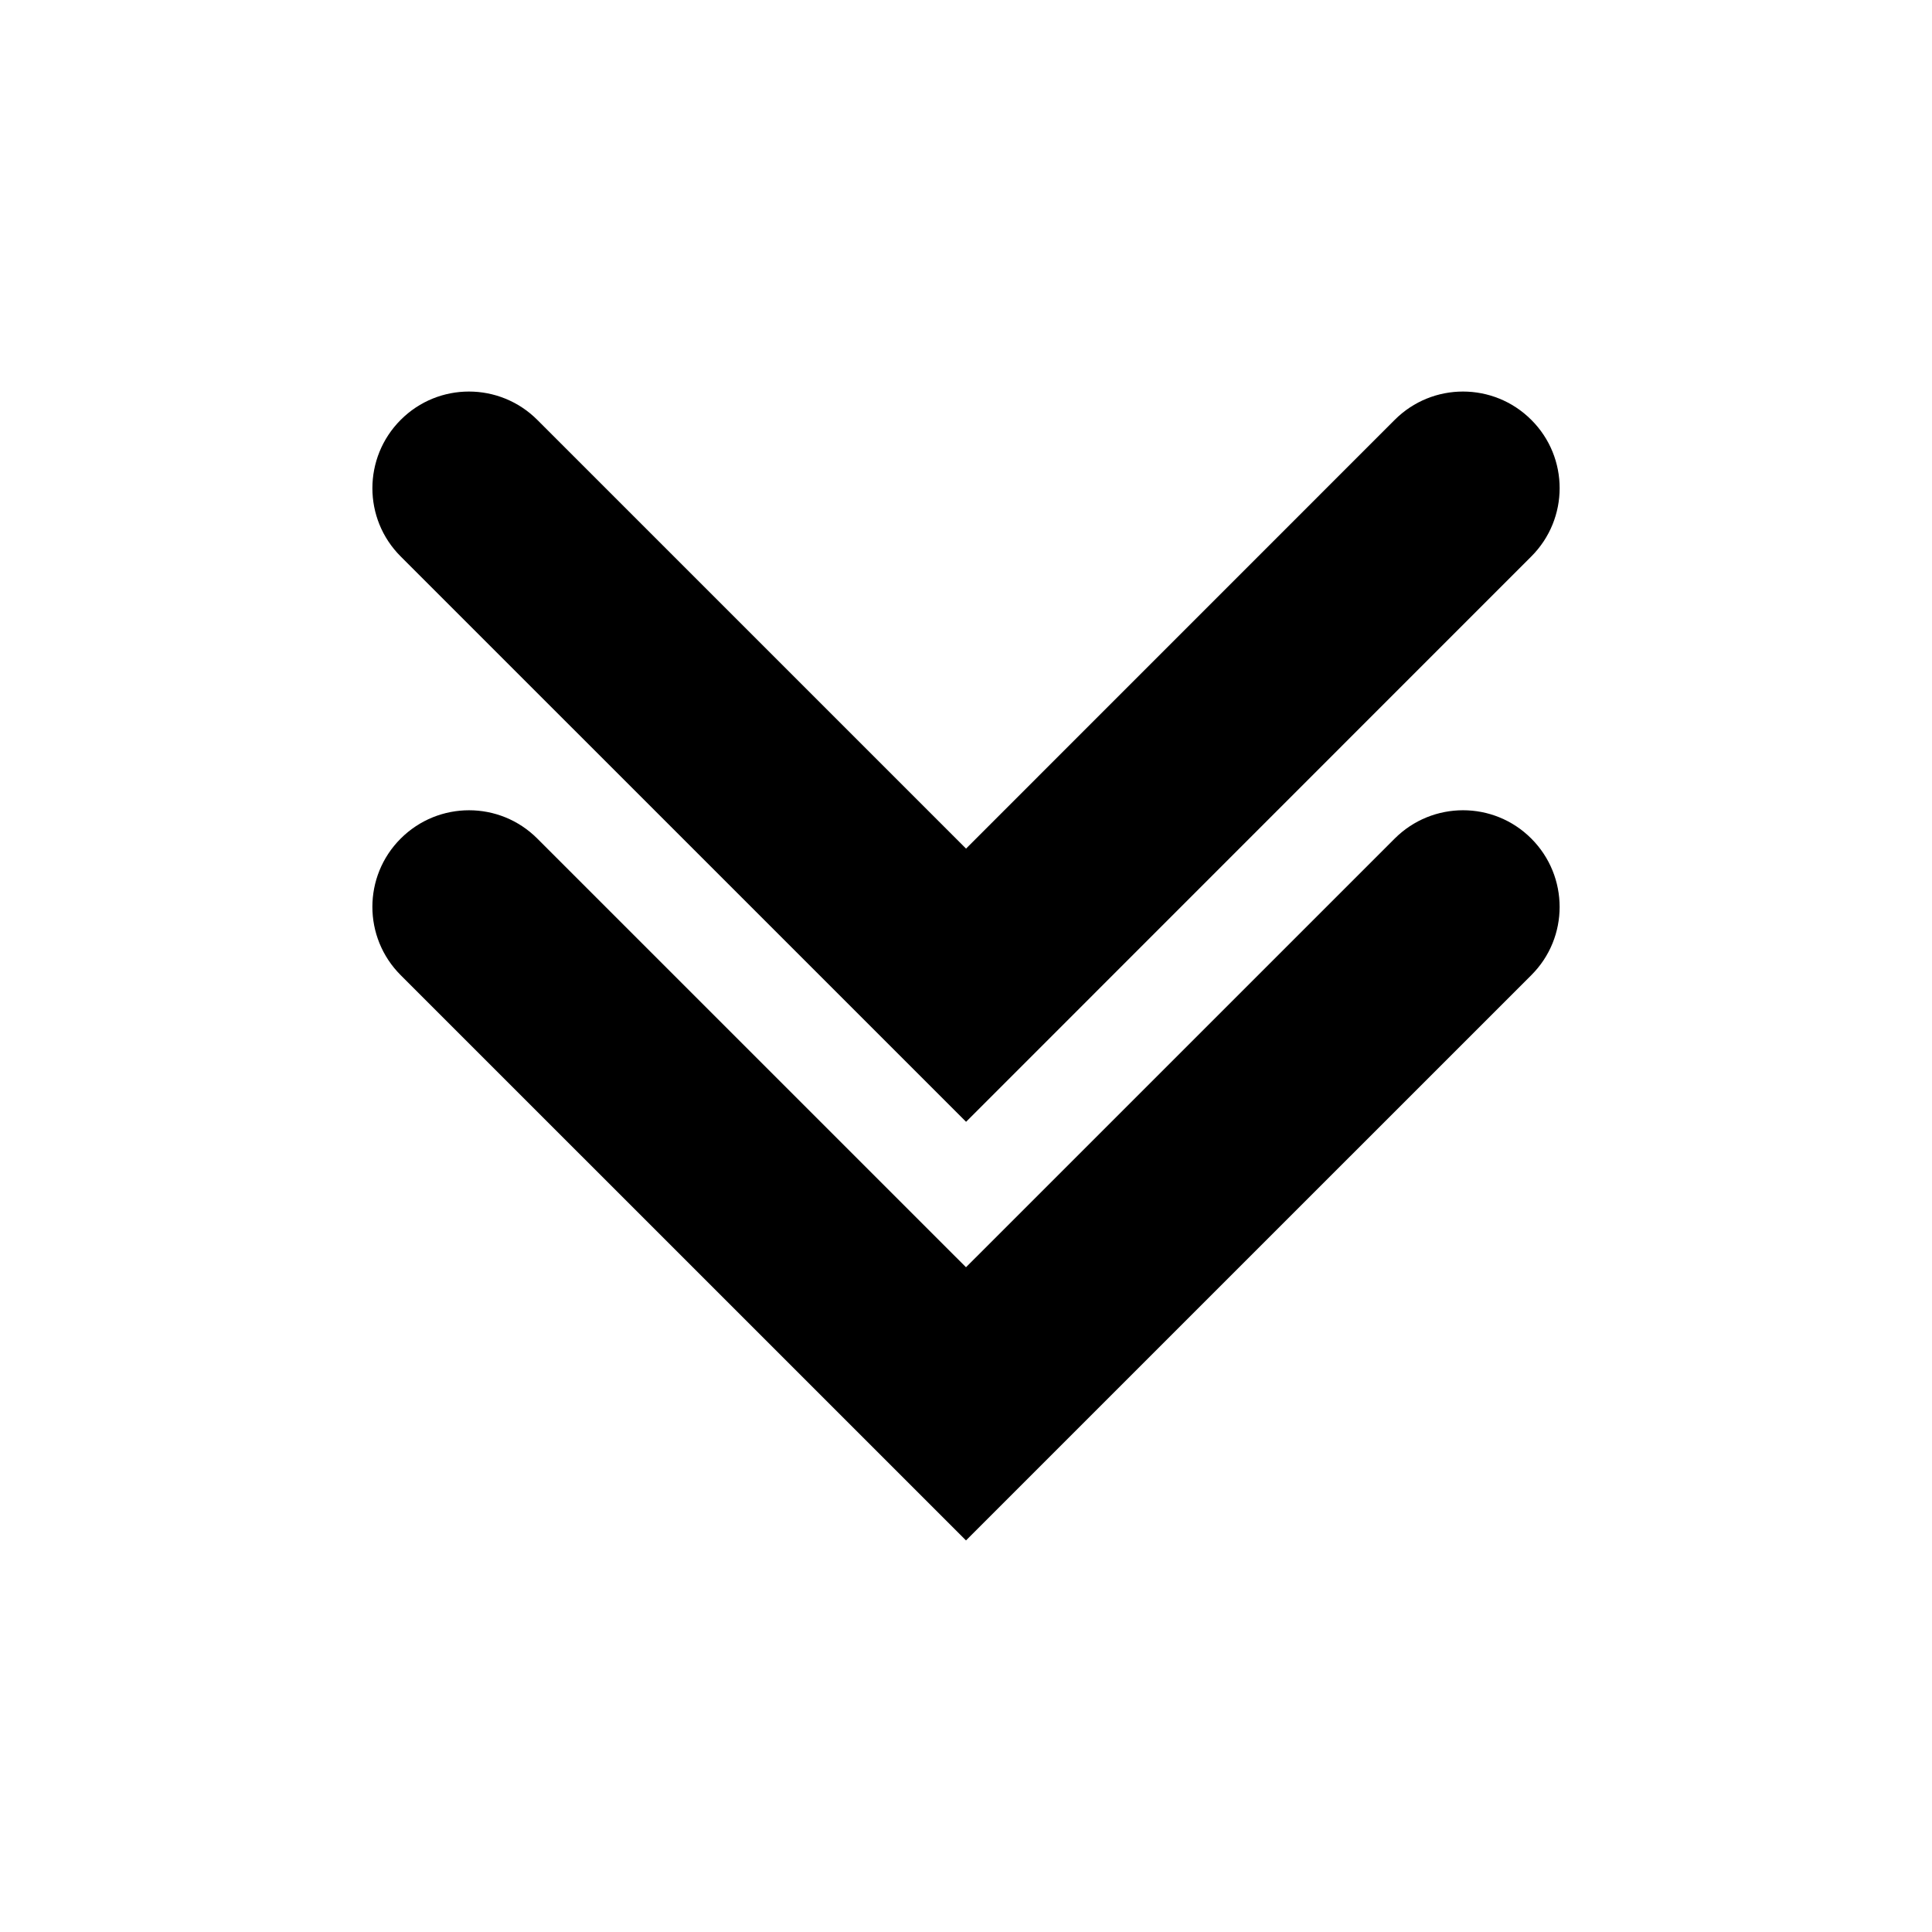<?xml version="1.0" encoding="utf-8"?>
<!-- Generator: Adobe Illustrator 16.0.4, SVG Export Plug-In . SVG Version: 6.00 Build 0)  -->
<!DOCTYPE svg PUBLIC "-//W3C//DTD SVG 1.1//EN" "http://www.w3.org/Graphics/SVG/1.1/DTD/svg11.dtd">
<svg version="1.1" id="Layer_1" xmlns="http://www.w3.org/2000/svg" xmlns:xlink="http://www.w3.org/1999/xlink" x="0px" y="0px"
	 width="50px" height="50px" viewBox="0 0 50 50" enable-background="new 0 0 50 50" xml:space="preserve">
<path d="M25,39.866L10.37,25.237c-0.977-0.976-0.977-2.559,0-3.535c0.978-0.976,2.56-0.977,3.535,0L25,32.796l11.095-11.094
	c0.978-0.977,2.56-0.977,3.535,0c0.977,0.978,0.978,2.561,0,3.535L25,39.866z M39.63,14.401c0.978-0.977,0.978-2.56,0-3.535
	c-0.977-0.977-2.559-0.977-3.535,0L25.001,21.962L13.905,10.866c-0.978-0.977-2.56-0.977-3.535,0c-0.976,0.978-0.977,2.56,0,3.535
	l14.632,14.631L39.63,14.401z"/>
</svg>
